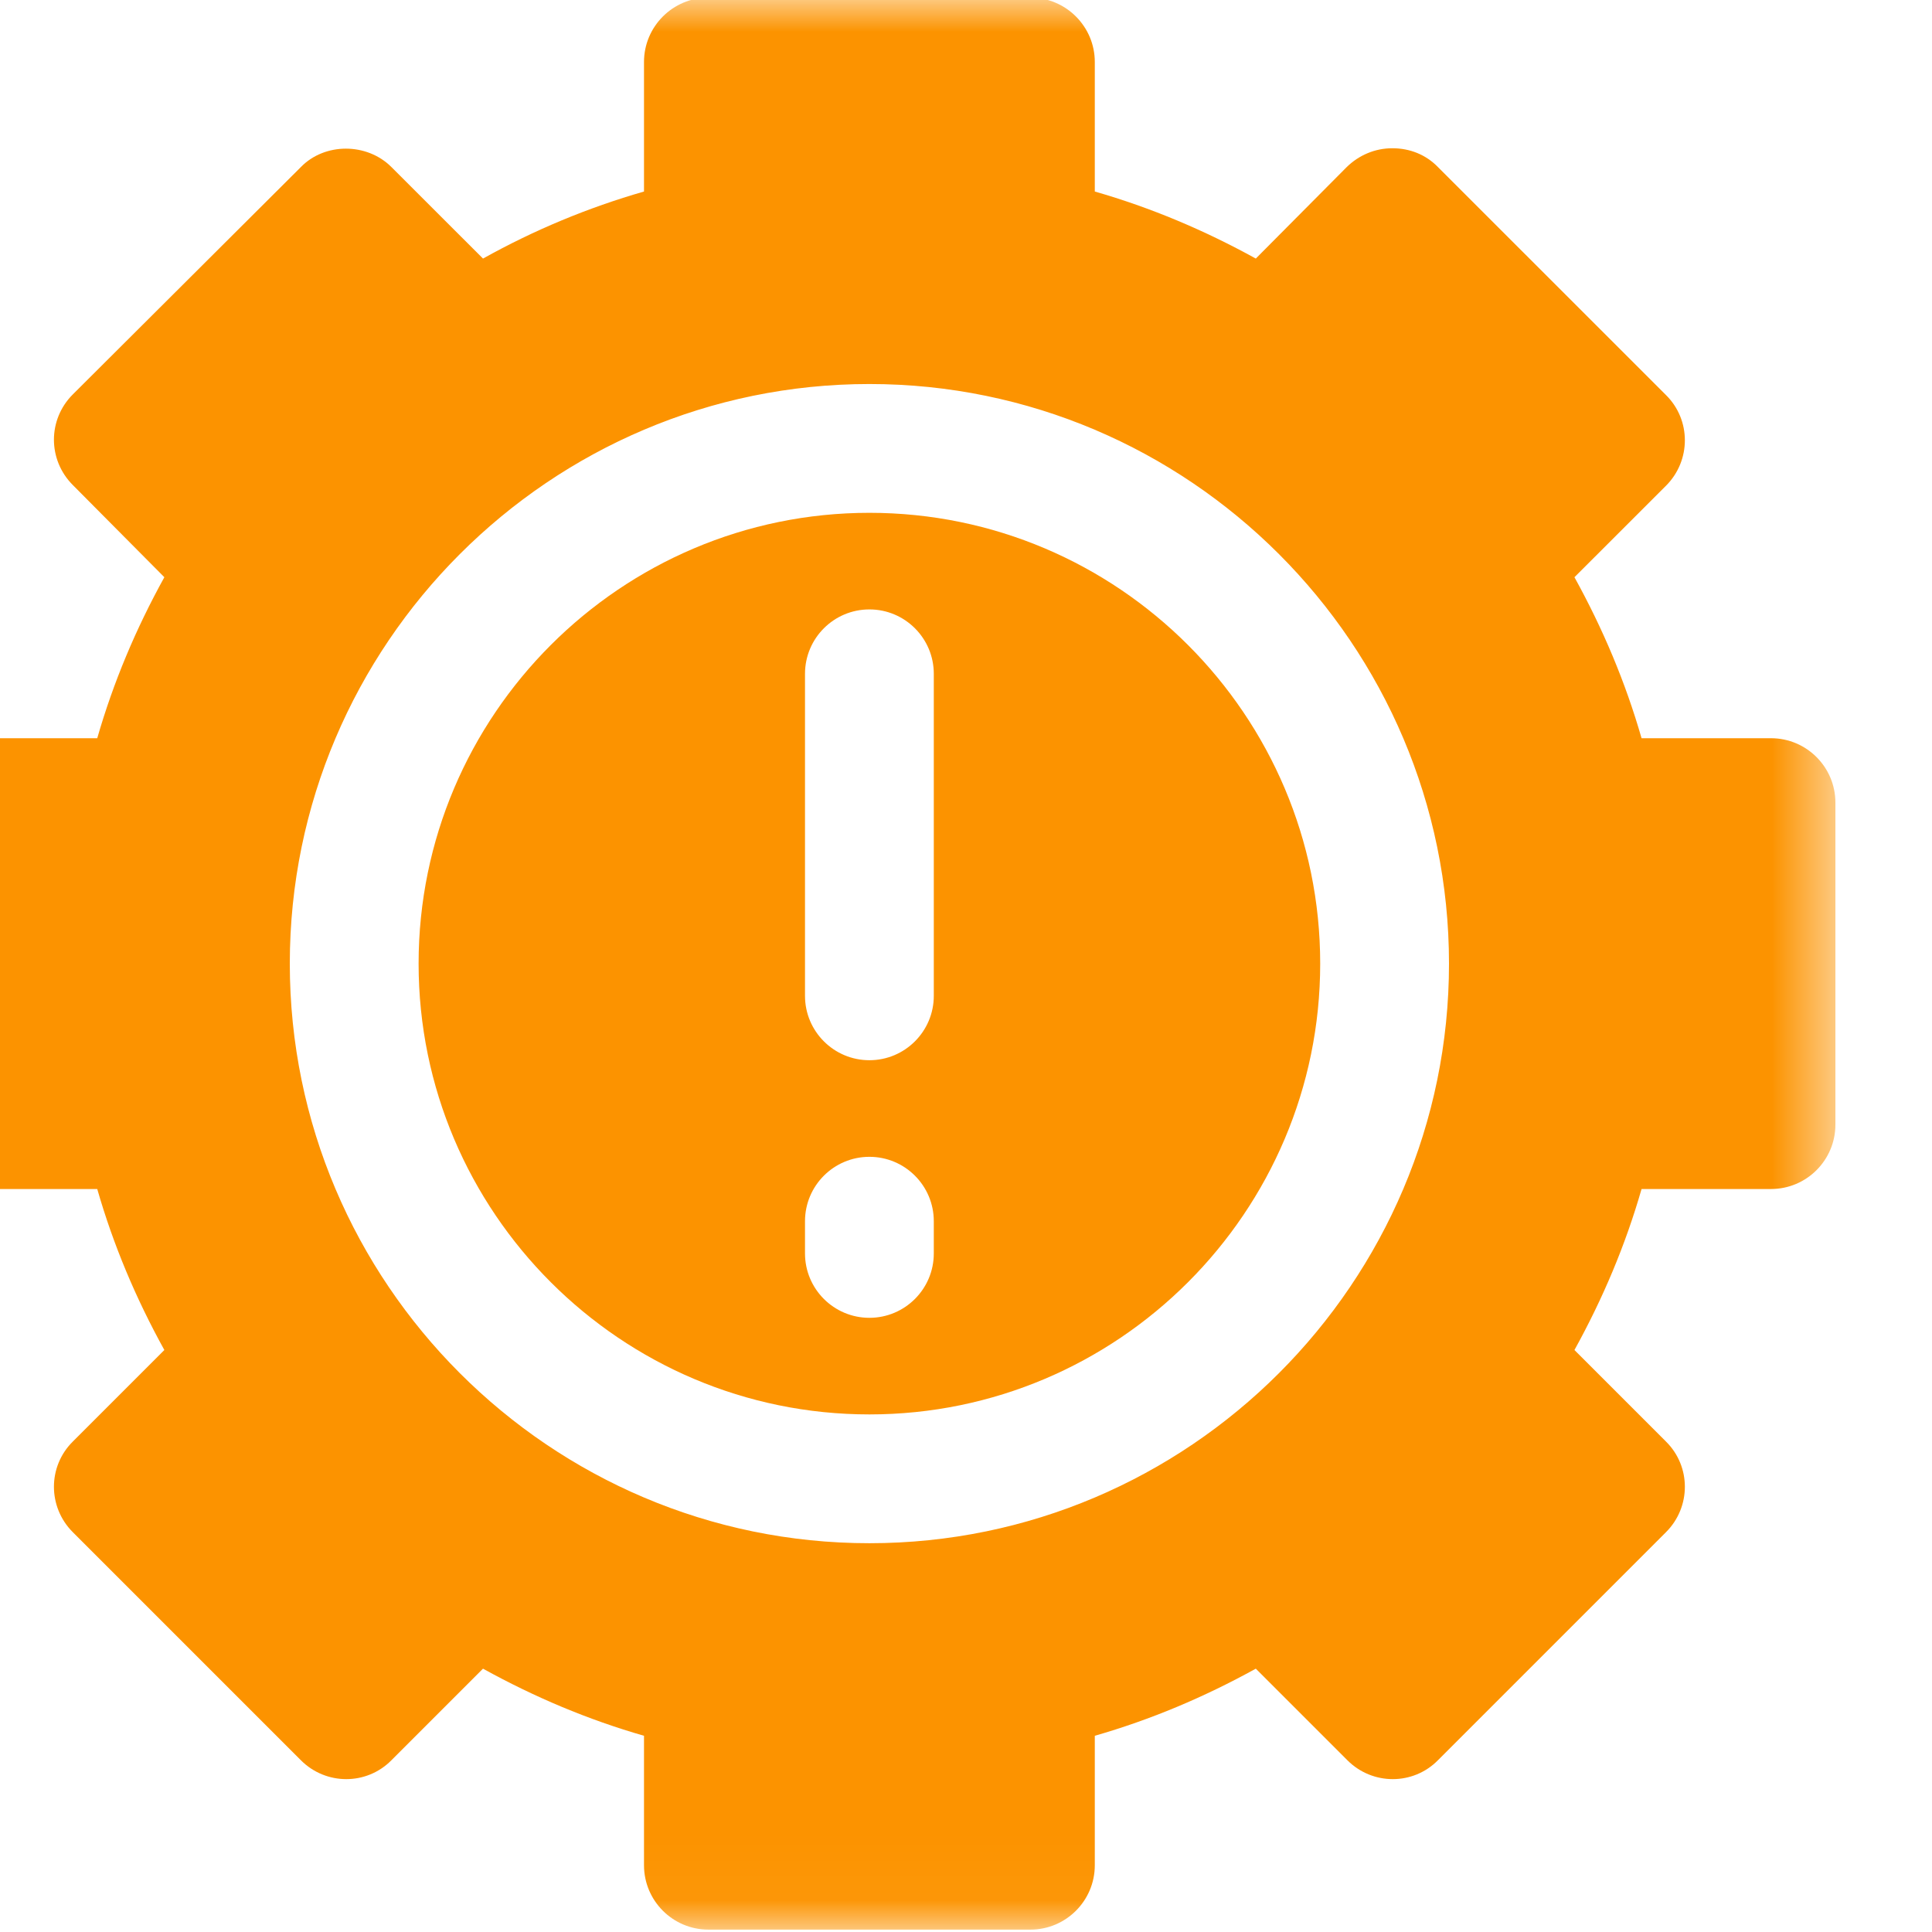 <svg width="30" height="30" viewBox="0 0 30 30" fill="none" xmlns="http://www.w3.org/2000/svg">
<g clip-path="url(#clip0_3340_25079)">
<path d="M13.5 7.963C9.641 7.963 6.5 11.104 6.5 14.963C6.5 18.823 9.641 21.963 13.5 21.963C17.359 21.963 20.5 18.823 20.5 14.963C20.5 11.104 17.359 7.963 13.5 7.963ZM14.5 19.463C14.5 20.015 14.052 20.463 13.5 20.463C12.948 20.463 12.5 20.015 12.5 19.463V18.963C12.5 18.411 12.948 17.963 13.5 17.963C14.052 17.963 14.5 18.411 14.5 18.963V19.463ZM14.5 15.463C14.5 16.015 14.052 16.463 13.5 16.463C12.948 16.463 12.5 16.015 12.5 15.463V10.463C12.5 9.911 12.948 9.463 13.5 9.463C14.052 9.463 14.5 9.911 14.5 10.463V15.463Z" fill="#FC9300"/>
<mask id="mask0_3340_25079" style="mask-type:luminance" maskUnits="userSpaceOnUse" x="-2" y="-1" width="31" height="31">
<path d="M-1.5 -0.037H28.5V29.963H-1.5V-0.037Z" fill="white"/>
</mask>
<g mask="url(#mask0_3340_25079)">
<path d="M27.5 11.463H25.49C25.24 10.594 24.891 9.765 24.448 8.963L25.87 7.542C26.26 7.151 26.26 6.521 25.87 6.135L22.328 2.594C22.141 2.401 21.891 2.302 21.62 2.302C21.349 2.302 21.099 2.411 20.912 2.594L19.5 4.015C18.698 3.573 17.87 3.224 17 2.974V0.963C17 0.411 16.552 -0.037 16 -0.037H11C10.448 -0.037 10 0.411 10 0.963V2.974C9.13 3.224 8.292 3.573 7.5 4.015L6.078 2.594C5.698 2.213 5.042 2.213 4.672 2.594L1.13 6.125C0.74 6.515 0.74 7.14 1.13 7.531L2.552 8.963C2.109 9.765 1.76 10.594 1.51 11.463H-0.5C-1.052 11.463 -1.5 11.911 -1.5 12.463V17.463C-1.5 18.015 -1.052 18.463 -0.5 18.463H1.51C1.76 19.333 2.109 20.161 2.552 20.963L1.13 22.385C0.74 22.771 0.74 23.401 1.13 23.791L4.672 27.333C5.062 27.724 5.693 27.724 6.078 27.333L7.5 25.911C8.302 26.354 9.13 26.703 10 26.953V28.963C10 29.515 10.448 29.963 11 29.963H16C16.552 29.963 17 29.515 17 28.963V26.953C17.87 26.703 18.698 26.354 19.5 25.911L20.922 27.333C21.312 27.724 21.943 27.724 22.328 27.333L25.87 23.791C26.26 23.401 26.26 22.771 25.87 22.385L24.448 20.963C24.891 20.161 25.24 19.333 25.49 18.463H27.5C28.052 18.463 28.5 18.015 28.5 17.463V12.463C28.5 11.911 28.052 11.463 27.5 11.463ZM13.5 23.963C8.542 23.963 4.5 19.922 4.5 14.963C4.5 10.005 8.542 5.963 13.5 5.963C18.458 5.963 22.5 10.005 22.5 14.963C22.5 19.922 18.458 23.963 13.5 23.963Z" fill="#FC9300"/>
</g>
</g>
<defs>
<clipPath id="clip0_3340_25079">
<rect width="30" height="30" fill="white"/>
</clipPath>
</defs>
</svg>
